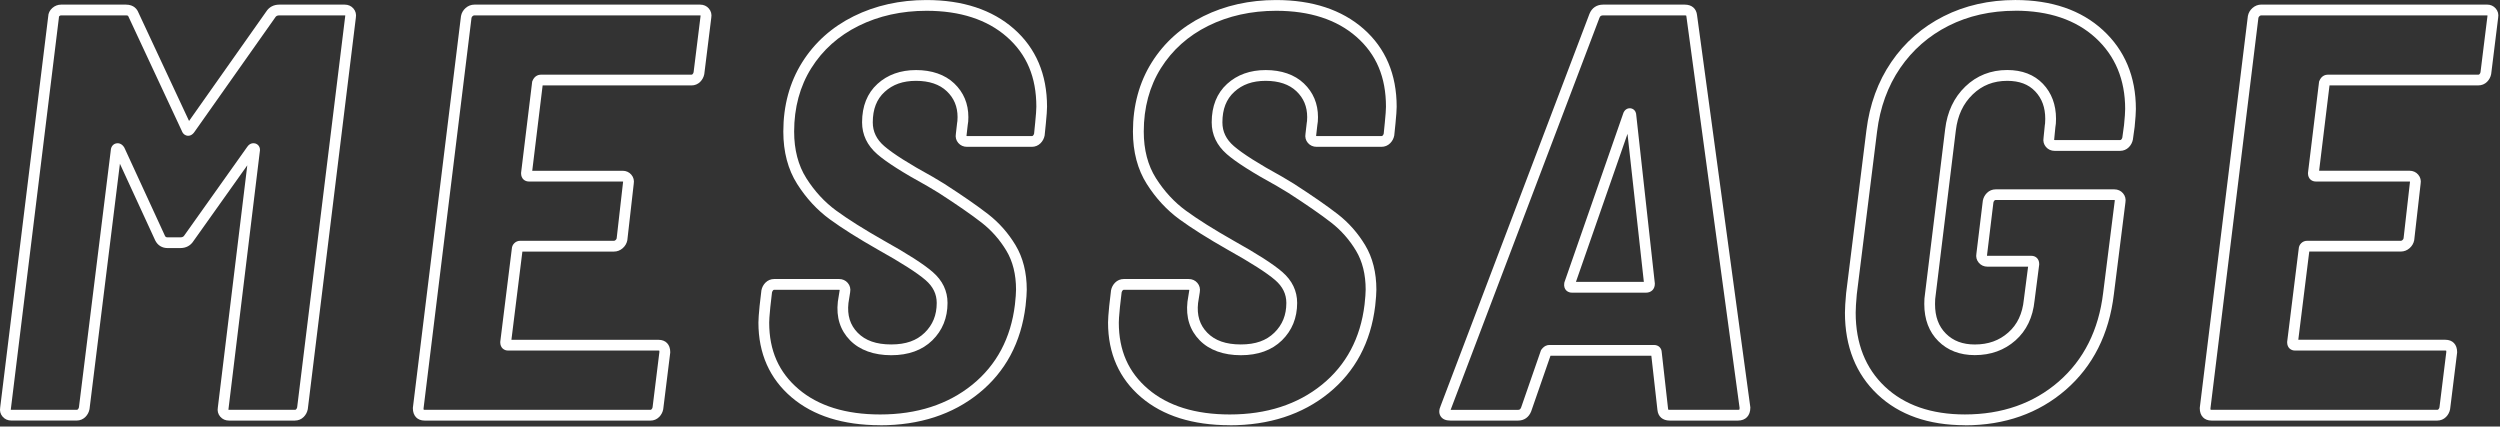 <svg width="1395" height="238" viewBox="0 0 1395 238" fill="none" xmlns="http://www.w3.org/2000/svg">
<rect x="0" y="0" width="1395" height="238" fill="#333333" stroke="none"/>
<g clip-path="url(#clip0_130_171)">
<path d="M164.58 234.68H127.76C125.8 234.68 124.11 233.93 122.89 232.5C121.66 231.07 121.2 229.29 121.56 227.34L137.99 92.25L107.96 134.51C106.32 137.07 103.79 138.42 100.62 138.42H93.51C90.43 138.42 87.99 136.91 86.62 134.17L66.91 91.38L49.95 228.27L49.93 228.38C49.6 230.04 48.83 231.48 47.66 232.65C46.35 233.96 44.66 234.66 42.79 234.66H6.31C4.35 234.66 2.66 233.91 1.44 232.48C0.21 231.05 -0.25 229.27 0.11 227.32L26.89 9.25C26.95 7.39 27.74 5.74 29.2 4.46C30.6 3.23 32.29 2.58 34.09 2.58H70.27C74.78 2.58 76.56 5.28 77.23 6.99L105.49 67.5L148.52 6.5C150.15 3.94 152.69 2.58 155.86 2.58H192.36C194.32 2.58 196 3.33 197.22 4.75C198.45 6.19 198.91 7.97 198.56 9.91L171.75 228.28L171.73 228.39C171.4 230.05 170.63 231.49 169.46 232.66C168.15 233.97 166.46 234.67 164.59 234.67L164.58 234.68ZM144.93 84.91L127.49 228.28L127.47 228.39C127.44 228.54 127.45 228.61 127.45 228.61C127.51 228.64 127.57 228.68 127.76 228.68H164.58C164.86 228.68 165.01 228.62 165.2 228.43C165.51 228.12 165.71 227.76 165.81 227.31L192.63 8.99L192.65 8.88C192.68 8.72 192.67 8.65 192.67 8.65C192.63 8.62 192.6 8.58 192.36 8.58H155.86C154.56 8.58 154 9.05 153.56 9.75L153.47 9.89L108.57 73.52C107.18 75.6 105.6 75.87 104.52 75.73C103.69 75.62 102.19 75.1 101.4 72.93L71.66 9.22C71.54 8.91 71.42 8.58 70.27 8.58H34.09C33.84 8.58 33.55 8.63 33.16 8.97C32.89 9.21 32.89 9.32 32.89 9.46L32.87 9.83L6.05 228.29L6.03 228.4C6 228.56 6.01 228.62 6.01 228.62C6.07 228.65 6.13 228.68 6.32 228.68H42.81C43.09 228.68 43.24 228.62 43.43 228.43C43.74 228.12 43.94 227.76 44.04 227.31L61.78 84.19C61.87 81.01 64.01 80.21 64.68 80.04C65.51 79.83 67.57 79.64 69.21 82.08L69.44 82.5L92.05 131.6C92.36 132.22 92.72 132.44 93.52 132.44H100.63C101.93 132.44 102.49 131.97 102.93 131.26L103.03 131.11L137.91 82.01C139.49 79.63 141.55 79.83 142.36 80.03C143.68 80.37 145.62 81.77 144.93 84.92V84.91Z" fill="white"/>
<path d="M362.9 234.68H236.93C232.89 234.68 230.38 232.05 230.38 227.8L230.4 227.43L257.23 8.99L257.25 8.88C257.59 7.15 258.46 5.66 259.83 4.46C261.23 3.23 262.92 2.58 264.72 2.58H390.69C392.65 2.58 394.33 3.33 395.55 4.76C396.78 6.2 397.24 7.98 396.89 9.92L392.99 41.38C392.66 43.04 391.89 44.48 390.72 45.66C389.41 46.97 387.72 47.67 385.85 47.67H302.79L296.99 95.29H347.42C349.38 95.29 351.06 96.04 352.28 97.47C353.51 98.91 353.97 100.68 353.62 102.62L350.04 134.1C349.69 135.83 348.82 137.32 347.46 138.51C346.06 139.74 344.37 140.38 342.58 140.38H291.49L285.37 189.61H367.45C371.49 189.61 374 192.24 374 196.49L373.98 196.86L370.07 228.41C369.74 230.07 368.97 231.51 367.8 232.69C366.49 234 364.8 234.7 362.93 234.7L362.9 234.68ZM236.47 228.64C236.55 228.66 236.7 228.68 236.93 228.68H362.9C363.18 228.68 363.33 228.62 363.52 228.43C363.83 228.12 364.03 227.76 364.13 227.31L367.96 196.31C367.95 195.95 367.9 195.74 367.87 195.64C367.79 195.62 367.64 195.6 367.41 195.6H283.43C281.36 195.6 279.14 194.16 279.14 190.99L279.16 190.62L285.6 138.75C285.66 137.62 286.13 136.55 286.96 135.73C287.85 134.84 288.98 134.37 290.21 134.37H342.54C342.79 134.37 343.08 134.32 343.47 133.98C343.81 133.69 344 133.38 344.1 133L347.67 101.58C347.7 101.42 347.69 101.35 347.69 101.35C347.65 101.32 347.62 101.28 347.38 101.28H295.05C292.98 101.28 290.76 99.84 290.76 96.67L290.78 96.31L296.96 45.53L297.1 45.17C298.36 42.01 300.82 41.67 301.82 41.67H385.8C386.08 41.67 386.23 41.61 386.42 41.42C386.73 41.11 386.93 40.75 387.03 40.3L390.92 8.89C390.95 8.73 390.94 8.66 390.94 8.66C390.9 8.63 390.87 8.59 390.63 8.59H264.66C264.41 8.59 264.12 8.64 263.73 8.98C263.39 9.28 263.19 9.59 263.1 9.97L236.33 227.98C236.34 228.34 236.39 228.55 236.42 228.65L236.47 228.64Z" fill="white"/>
<path d="M491.13 237.27C470.46 237.27 453.83 232.03 441.7 221.7C429.43 211.25 423.2 197.22 423.2 180.01C423.2 178.16 423.42 175.02 423.86 170.67L424.87 161.99C425.2 160.33 425.96 158.89 427.14 157.7C428.45 156.39 430.14 155.69 432.01 155.69H468.19C470.15 155.69 471.83 156.44 473.05 157.87C474.29 159.32 474.75 161.12 474.38 163.09L473.43 169.11C472.68 175.95 474.37 181.37 478.58 185.67C482.87 190.06 488.99 192.2 497.27 192.2C505.55 192.2 511.49 190.05 516 185.63C520.5 181.22 522.69 175.8 522.69 169.04C522.69 164.09 520.65 159.92 516.46 156.29C511.8 152.26 502.9 146.56 489.99 139.36C478.93 133.07 469.86 127.36 463.03 122.37C455.97 117.22 449.85 110.59 444.82 102.66C439.69 94.57 437.09 84.74 437.09 73.44C437.09 58.93 440.61 45.96 447.56 34.86C454.5 23.77 464.2 15.09 476.39 9.05C488.49 3.06 502.14 0.02 516.97 0.02C537.22 0.02 553.64 5.43 565.79 16.11C578.04 26.89 584.25 41.5 584.25 59.55C584.25 61.38 584.03 64.43 583.59 68.89L582.9 75.64C582.57 77.3 581.8 78.74 580.63 79.92C579.32 81.23 577.63 81.93 575.76 81.93H539.58C537.62 81.93 535.93 81.18 534.71 79.75C533.49 78.33 533.03 76.55 533.38 74.61L534.08 68.52C534.17 68.16 534.32 67.28 534.32 65.36C534.32 59.49 532.35 54.76 528.3 50.9C524.26 47.06 518.49 45.11 511.15 45.11C503.81 45.11 498.16 47.12 493.63 51.27C489.18 55.34 487.01 60.91 487.01 68.28C487.01 73.45 489.1 77.78 493.41 81.52C498.18 85.67 507.24 91.42 520.34 98.6L520.44 98.66L526.9 102.54C537.36 109.29 545.58 115 551.42 119.54C557.5 124.27 562.64 130.09 566.69 136.84C570.83 143.74 572.93 152.09 572.93 161.64C572.93 163.69 572.71 166.65 572.27 170.69C569.81 191.03 561.07 207.4 546.31 219.36C531.62 231.27 513.05 237.31 491.13 237.31V237.27ZM430.79 163.05L429.84 171.31C429.32 176.44 429.21 178.88 429.21 180.01C429.21 195.6 434.57 207.74 445.6 217.13C456.61 226.51 471.93 231.27 491.14 231.27C511.65 231.27 528.95 225.68 542.55 214.66C556.07 203.71 564.07 188.67 566.33 169.96C566.74 166.23 566.95 163.41 566.95 161.6C566.95 153.15 565.14 145.84 561.56 139.89C557.89 133.78 553.25 128.51 547.76 124.24C542.06 119.8 533.98 114.2 523.75 107.6L517.43 103.81C503.79 96.33 494.66 90.52 489.5 86.03C483.89 81.15 481.04 75.18 481.04 68.26C481.04 59.24 483.92 52.03 489.61 46.83C495.22 41.7 502.47 39.1 511.18 39.1C519.89 39.1 527.28 41.61 532.47 46.55C537.7 51.54 540.35 57.86 540.35 65.36C540.35 67.21 540.23 68.65 539.99 69.74L539.32 75.64C539.29 75.8 539.3 75.86 539.3 75.86C539.36 75.89 539.42 75.92 539.61 75.92H575.79C576.07 75.92 576.22 75.86 576.41 75.67C576.72 75.36 576.91 75.01 577.02 74.58L577.65 68.29C578.07 64.09 578.28 61.15 578.28 59.54C578.28 43.07 572.91 30.33 561.86 20.61C550.85 10.93 535.76 6.02 517.01 6.02C503.11 6.02 490.36 8.85 479.1 14.43C467.92 19.97 459.04 27.91 452.69 38.04C446.35 48.16 443.13 60.07 443.13 73.43C443.13 83.57 445.42 92.32 449.93 99.44C454.55 106.73 460.16 112.81 466.61 117.52C473.26 122.38 482.13 127.97 492.97 134.13C506.4 141.62 515.39 147.39 520.42 151.75C525.93 156.52 528.72 162.34 528.72 169.04C528.72 177.38 525.86 184.4 520.23 189.92C514.61 195.42 506.9 198.21 497.3 198.21C487.7 198.21 479.73 195.41 474.32 189.88C468.84 184.28 466.54 177.05 467.51 168.39L467.53 168.25L468.52 162C468.55 161.84 468.54 161.77 468.54 161.77C468.5 161.74 468.47 161.7 468.23 161.7H432.05C431.77 161.7 431.62 161.76 431.43 161.95C431.12 162.26 430.92 162.62 430.82 163.06L430.79 163.05Z" fill="white"/>
<path d="M686.22 237.27C665.55 237.27 648.92 232.03 636.79 221.7C624.52 211.25 618.29 197.22 618.29 180.01C618.29 178.16 618.51 175.02 618.95 170.67L619.96 161.99C620.29 160.33 621.05 158.89 622.23 157.7C623.54 156.39 625.23 155.69 627.1 155.69H663.28C665.24 155.69 666.92 156.44 668.14 157.87C669.38 159.32 669.84 161.12 669.47 163.09L668.52 169.11C667.77 175.95 669.46 181.37 673.67 185.67C677.96 190.06 684.08 192.2 692.36 192.2C700.64 192.2 706.58 190.05 711.09 185.63C715.59 181.22 717.78 175.8 717.78 169.04C717.78 164.09 715.74 159.92 711.55 156.29C706.89 152.26 697.99 146.56 685.08 139.36C674.02 133.07 664.95 127.36 658.12 122.37C651.06 117.22 644.94 110.59 639.91 102.66C634.78 94.57 632.18 84.74 632.18 73.44C632.18 58.93 635.7 45.96 642.65 34.86C649.59 23.77 659.29 15.09 671.48 9.05C683.58 3.06 697.23 0.02 712.06 0.02C732.31 0.02 748.73 5.43 760.88 16.11C773.13 26.89 779.34 41.5 779.34 59.55C779.34 61.38 779.12 64.43 778.68 68.89L777.99 75.64C777.66 77.3 776.89 78.74 775.72 79.92C774.41 81.23 772.72 81.93 770.85 81.93H734.67C732.71 81.93 731.02 81.18 729.8 79.75C728.58 78.33 728.12 76.55 728.47 74.61L729.17 68.52C729.26 68.16 729.41 67.28 729.41 65.36C729.41 59.49 727.44 54.76 723.39 50.9C719.35 47.06 713.58 45.11 706.24 45.11C698.9 45.11 693.25 47.12 688.72 51.27C684.27 55.34 682.1 60.91 682.1 68.28C682.1 73.45 684.19 77.78 688.5 81.52C693.27 85.67 702.33 91.42 715.43 98.6L715.53 98.66L721.99 102.54C732.45 109.29 740.67 115 746.51 119.54C752.59 124.27 757.73 130.09 761.78 136.84C765.92 143.74 768.02 152.09 768.02 161.64C768.02 163.69 767.8 166.65 767.36 170.69C764.9 191.03 756.16 207.4 741.4 219.36C726.71 231.27 708.14 237.31 686.22 237.31V237.27ZM625.88 163.05L624.93 171.31C624.41 176.44 624.3 178.88 624.3 180.01C624.3 195.6 629.66 207.74 640.69 217.13C651.7 226.51 667.02 231.27 686.23 231.27C706.74 231.27 724.04 225.68 737.64 214.66C751.16 203.71 759.16 188.67 761.42 169.96C761.83 166.23 762.04 163.41 762.04 161.6C762.04 153.15 760.23 145.84 756.65 139.89C752.98 133.78 748.34 128.51 742.85 124.24C737.15 119.8 729.07 114.2 718.84 107.6L712.52 103.81C698.88 96.33 689.75 90.52 684.59 86.03C678.98 81.15 676.13 75.18 676.13 68.26C676.13 59.24 679.01 52.03 684.7 46.83C690.31 41.7 697.56 39.1 706.27 39.1C714.98 39.1 722.37 41.61 727.56 46.55C732.79 51.54 735.44 57.86 735.44 65.36C735.44 67.21 735.32 68.65 735.08 69.74L734.41 75.64C734.38 75.8 734.39 75.86 734.39 75.86C734.45 75.89 734.51 75.92 734.7 75.92H770.88C771.16 75.92 771.31 75.86 771.5 75.67C771.81 75.36 772 75.01 772.11 74.58L772.74 68.29C773.16 64.09 773.37 61.15 773.37 59.54C773.37 43.07 768 30.33 756.95 20.61C745.94 10.93 730.85 6.02 712.1 6.02C698.2 6.02 685.45 8.85 674.19 14.43C663.01 19.97 654.13 27.91 647.78 38.04C641.44 48.16 638.22 60.07 638.22 73.43C638.22 83.57 640.51 92.32 645.02 99.44C649.64 106.73 655.25 112.81 661.7 117.52C668.35 122.38 677.22 127.97 688.06 134.13C701.49 141.62 710.48 147.39 715.51 151.75C721.02 156.52 723.81 162.34 723.81 169.04C723.81 177.38 720.95 184.4 715.32 189.92C709.7 195.42 701.99 198.21 692.39 198.21C682.79 198.21 674.82 195.41 669.41 189.88C663.93 184.28 661.63 177.05 662.6 168.39L662.62 168.25L663.61 162C663.64 161.84 663.63 161.77 663.63 161.77C663.59 161.74 663.56 161.7 663.32 161.7H627.14C626.86 161.7 626.71 161.76 626.52 161.95C626.21 162.26 626.01 162.62 625.91 163.06L625.88 163.05Z" fill="white"/>
<path d="M969.82 234.68H931.71C927.79 234.68 925.22 232.47 924.85 228.77L921.45 198.51H865.17L854.39 229.57C853.07 232.87 850.47 234.68 847.08 234.68H809.29C806.72 234.68 804.89 233.87 803.87 232.27C802.85 230.68 802.87 228.68 803.94 226.32L886.91 7.75C888.25 4.4 890.96 2.58 894.56 2.58H940.1C944 2.58 946.56 4.77 946.95 8.45L976.69 227.28V227.48C976.69 231.92 974.06 234.68 969.81 234.68H969.82ZM930.93 228.61C930.93 228.61 931.24 228.68 931.71 228.68H969.82C970.32 228.68 970.52 228.59 970.55 228.58C970.55 228.58 970.68 228.34 970.7 227.67L941 9.12C940.97 8.78 940.9 8.66 940.89 8.66C940.89 8.67 940.63 8.59 940.1 8.59H894.56C893.42 8.59 892.9 8.93 892.5 9.93L809.45 228.69H847.07C847.74 228.69 848.29 228.59 848.78 227.4L859.89 195.37L860.17 194.99C861.72 192.93 863.38 192.5 864.5 192.5H922.96C925.42 192.5 927.16 194.17 927.25 196.59L930.79 228.15C930.82 228.49 930.89 228.6 930.89 228.61H930.93ZM918.47 163.3H877.13C875.28 163.3 874.23 162.39 873.77 161.84C873.17 161.14 872.54 159.88 872.87 157.86L873 157.37L905.58 63.82C906.43 60.65 908.73 60.4 909.42 60.4C910.75 60.4 912.98 61.27 913.06 64.51L923.4 158.2V158.37C923.4 161.32 921.42 163.31 918.46 163.31L918.47 163.3ZM879.38 157.3H917.27L908.15 74.68L879.37 157.3H879.38Z" fill="white"/>
<path d="M1096.43 237.27C1076.13 237.27 1059.73 231.51 1047.7 220.14C1035.61 208.73 1029.48 193.38 1029.48 174.51C1029.48 172.03 1029.7 168.35 1030.14 163.58L1041.46 72.72C1043.23 58.31 1047.91 45.48 1055.37 34.58C1062.84 23.65 1072.67 15.06 1084.6 9.05C1096.49 3.05 1109.93 0.01 1124.55 0.01C1144.83 0.01 1161.27 5.65 1173.41 16.79C1185.63 27.99 1191.82 42.81 1191.82 60.83C1191.82 62.87 1191.6 66.03 1191.16 70.49V70.6L1190.15 77.89C1189.82 79.55 1189.05 80.99 1187.88 82.17C1186.57 83.48 1184.88 84.18 1183.01 84.18H1146.51C1144.55 84.18 1142.86 83.43 1141.64 82C1140.42 80.58 1139.96 78.82 1140.3 76.89L1141.01 69.81C1141.08 69.52 1141.25 68.61 1141.25 66.33C1141.25 59.97 1139.41 54.94 1135.62 50.96C1131.87 47.02 1126.77 45.11 1120.03 45.11C1112.37 45.11 1106.08 47.58 1100.79 52.67C1095.44 57.83 1092.35 64.42 1091.35 72.83L1080.01 165.45C1079.89 166.05 1079.75 167.27 1079.75 169.7C1079.75 176.69 1081.73 182.07 1085.81 186.15C1089.89 190.23 1095.16 192.22 1101.94 192.22C1109.43 192.22 1115.55 190.04 1120.62 185.54C1125.68 181.07 1128.52 175.05 1129.31 167.14L1131.68 148.8H1109.04C1107.08 148.8 1105.39 148.05 1104.17 146.62C1102.94 145.19 1102.48 143.41 1102.84 141.47L1106.42 111.96C1106.75 110.3 1107.51 108.86 1108.7 107.67C1110.01 106.36 1111.7 105.66 1113.57 105.66H1179.78C1181.74 105.66 1183.42 106.41 1184.64 107.84C1185.87 109.28 1186.33 111.06 1185.98 113.01L1179.53 164.28C1176.87 186.46 1167.83 204.38 1152.68 217.53C1137.54 230.66 1118.63 237.32 1096.45 237.32L1096.43 237.27ZM1124.53 6C1110.85 6 1098.32 8.83 1087.28 14.4C1076.27 19.95 1067.2 27.88 1060.3 37.96C1053.39 48.06 1049.05 60 1047.4 73.45L1036.09 164.22C1035.68 168.71 1035.47 172.21 1035.47 174.51C1035.47 191.66 1040.97 205.54 1051.81 215.77C1062.7 226.05 1077.71 231.26 1096.42 231.26C1117.11 231.26 1134.71 225.1 1148.72 212.94C1162.71 200.8 1171.07 184.16 1173.55 163.49L1180.05 111.91C1180.08 111.75 1180.07 111.68 1180.07 111.68C1180.03 111.65 1180 111.61 1179.76 111.61H1113.55C1113.27 111.61 1113.12 111.67 1112.93 111.86C1112.62 112.17 1112.42 112.53 1112.32 112.97L1108.75 142.46C1108.72 142.61 1108.73 142.68 1108.73 142.68C1108.79 142.71 1108.85 142.75 1109.04 142.75H1133.59C1135.66 142.75 1137.88 144.19 1137.88 147.36L1137.86 147.74L1135.28 167.77C1134.35 177.04 1130.76 184.54 1124.6 189.98C1118.46 195.41 1110.84 198.16 1101.94 198.16C1093.61 198.16 1086.75 195.53 1081.57 190.34C1076.38 185.16 1073.75 178.19 1073.75 169.65C1073.75 167.34 1073.87 165.6 1074.11 164.34L1085.4 72.07C1086.55 62.38 1090.33 54.38 1096.63 48.31C1103 42.18 1110.87 39.07 1120.03 39.07C1128.38 39.07 1135.09 41.67 1139.97 46.78C1144.81 51.86 1147.26 58.43 1147.26 66.29C1147.26 68.33 1147.14 69.86 1146.9 70.97L1146.23 77.86C1146.2 78.02 1146.21 78.08 1146.21 78.08C1146.27 78.11 1146.33 78.14 1146.52 78.14H1183.02C1183.3 78.14 1183.45 78.08 1183.64 77.89C1183.95 77.58 1184.15 77.21 1184.26 76.75L1185.21 69.81C1185.63 65.64 1185.84 62.6 1185.84 60.79C1185.84 44.52 1180.3 31.19 1169.37 21.17C1158.37 11.08 1143.29 5.97 1124.56 5.97L1124.53 6Z" fill="white"/>
<path d="M1359.99 234.68H1234.02C1229.98 234.68 1227.47 232.05 1227.47 227.8L1227.49 227.43L1254.31 8.97L1254.33 8.86C1254.67 7.13 1255.54 5.64 1256.91 4.44C1258.31 3.21 1260 2.56 1261.8 2.56H1387.77C1389.73 2.56 1391.41 3.31 1392.63 4.74C1393.86 6.18 1394.32 7.96 1393.97 9.9L1390.07 41.36C1389.74 43.02 1388.97 44.46 1387.8 45.64C1386.49 46.95 1384.8 47.65 1382.93 47.65H1299.87L1294.07 95.27H1344.5C1346.46 95.27 1348.14 96.02 1349.36 97.45C1350.59 98.89 1351.05 100.66 1350.7 102.6L1347.12 134.08C1346.77 135.81 1345.9 137.3 1344.54 138.49C1343.14 139.72 1341.45 140.36 1339.66 140.36H1288.57L1282.45 189.59H1364.53C1368.57 189.59 1371.08 192.22 1371.08 196.47L1371.06 196.84L1367.15 228.39C1366.82 230.05 1366.05 231.49 1364.88 232.67C1363.57 233.98 1361.88 234.68 1360.01 234.68H1359.99ZM1233.56 228.64C1233.64 228.66 1233.79 228.68 1234.02 228.68H1359.99C1360.27 228.68 1360.42 228.62 1360.61 228.43C1360.92 228.12 1361.12 227.76 1361.22 227.31L1365.05 196.31C1365.04 195.95 1364.99 195.74 1364.96 195.64C1364.88 195.62 1364.73 195.6 1364.5 195.6H1280.52C1278.45 195.6 1276.23 194.16 1276.23 190.99L1276.25 190.62L1282.69 138.75C1282.75 137.62 1283.22 136.55 1284.05 135.73C1284.94 134.84 1286.07 134.37 1287.3 134.37H1339.63C1339.88 134.37 1340.17 134.32 1340.56 133.98C1340.9 133.69 1341.09 133.38 1341.19 133L1344.76 101.58C1344.79 101.42 1344.78 101.35 1344.78 101.35C1344.74 101.32 1344.71 101.28 1344.47 101.28H1292.14C1290.07 101.28 1287.85 99.84 1287.85 96.67L1287.87 96.31L1294.05 45.53L1294.19 45.17C1295.45 42.01 1297.91 41.67 1298.91 41.67H1382.89C1383.17 41.67 1383.32 41.61 1383.51 41.42C1383.82 41.11 1384.02 40.75 1384.12 40.3L1388.01 8.89C1388.04 8.73 1388.03 8.66 1388.03 8.66C1387.99 8.63 1387.96 8.59 1387.72 8.59H1261.75C1261.5 8.59 1261.21 8.64 1260.82 8.98C1260.48 9.28 1260.28 9.59 1260.19 9.97L1233.42 227.98C1233.43 228.34 1233.48 228.55 1233.51 228.65L1233.56 228.64Z" fill="white"/>
</g>
<defs>
<clipPath id="clip0_130_171">
<rect width="1394.08" height="237.27" fill="white"/>
</clipPath>
</defs>
</svg>
